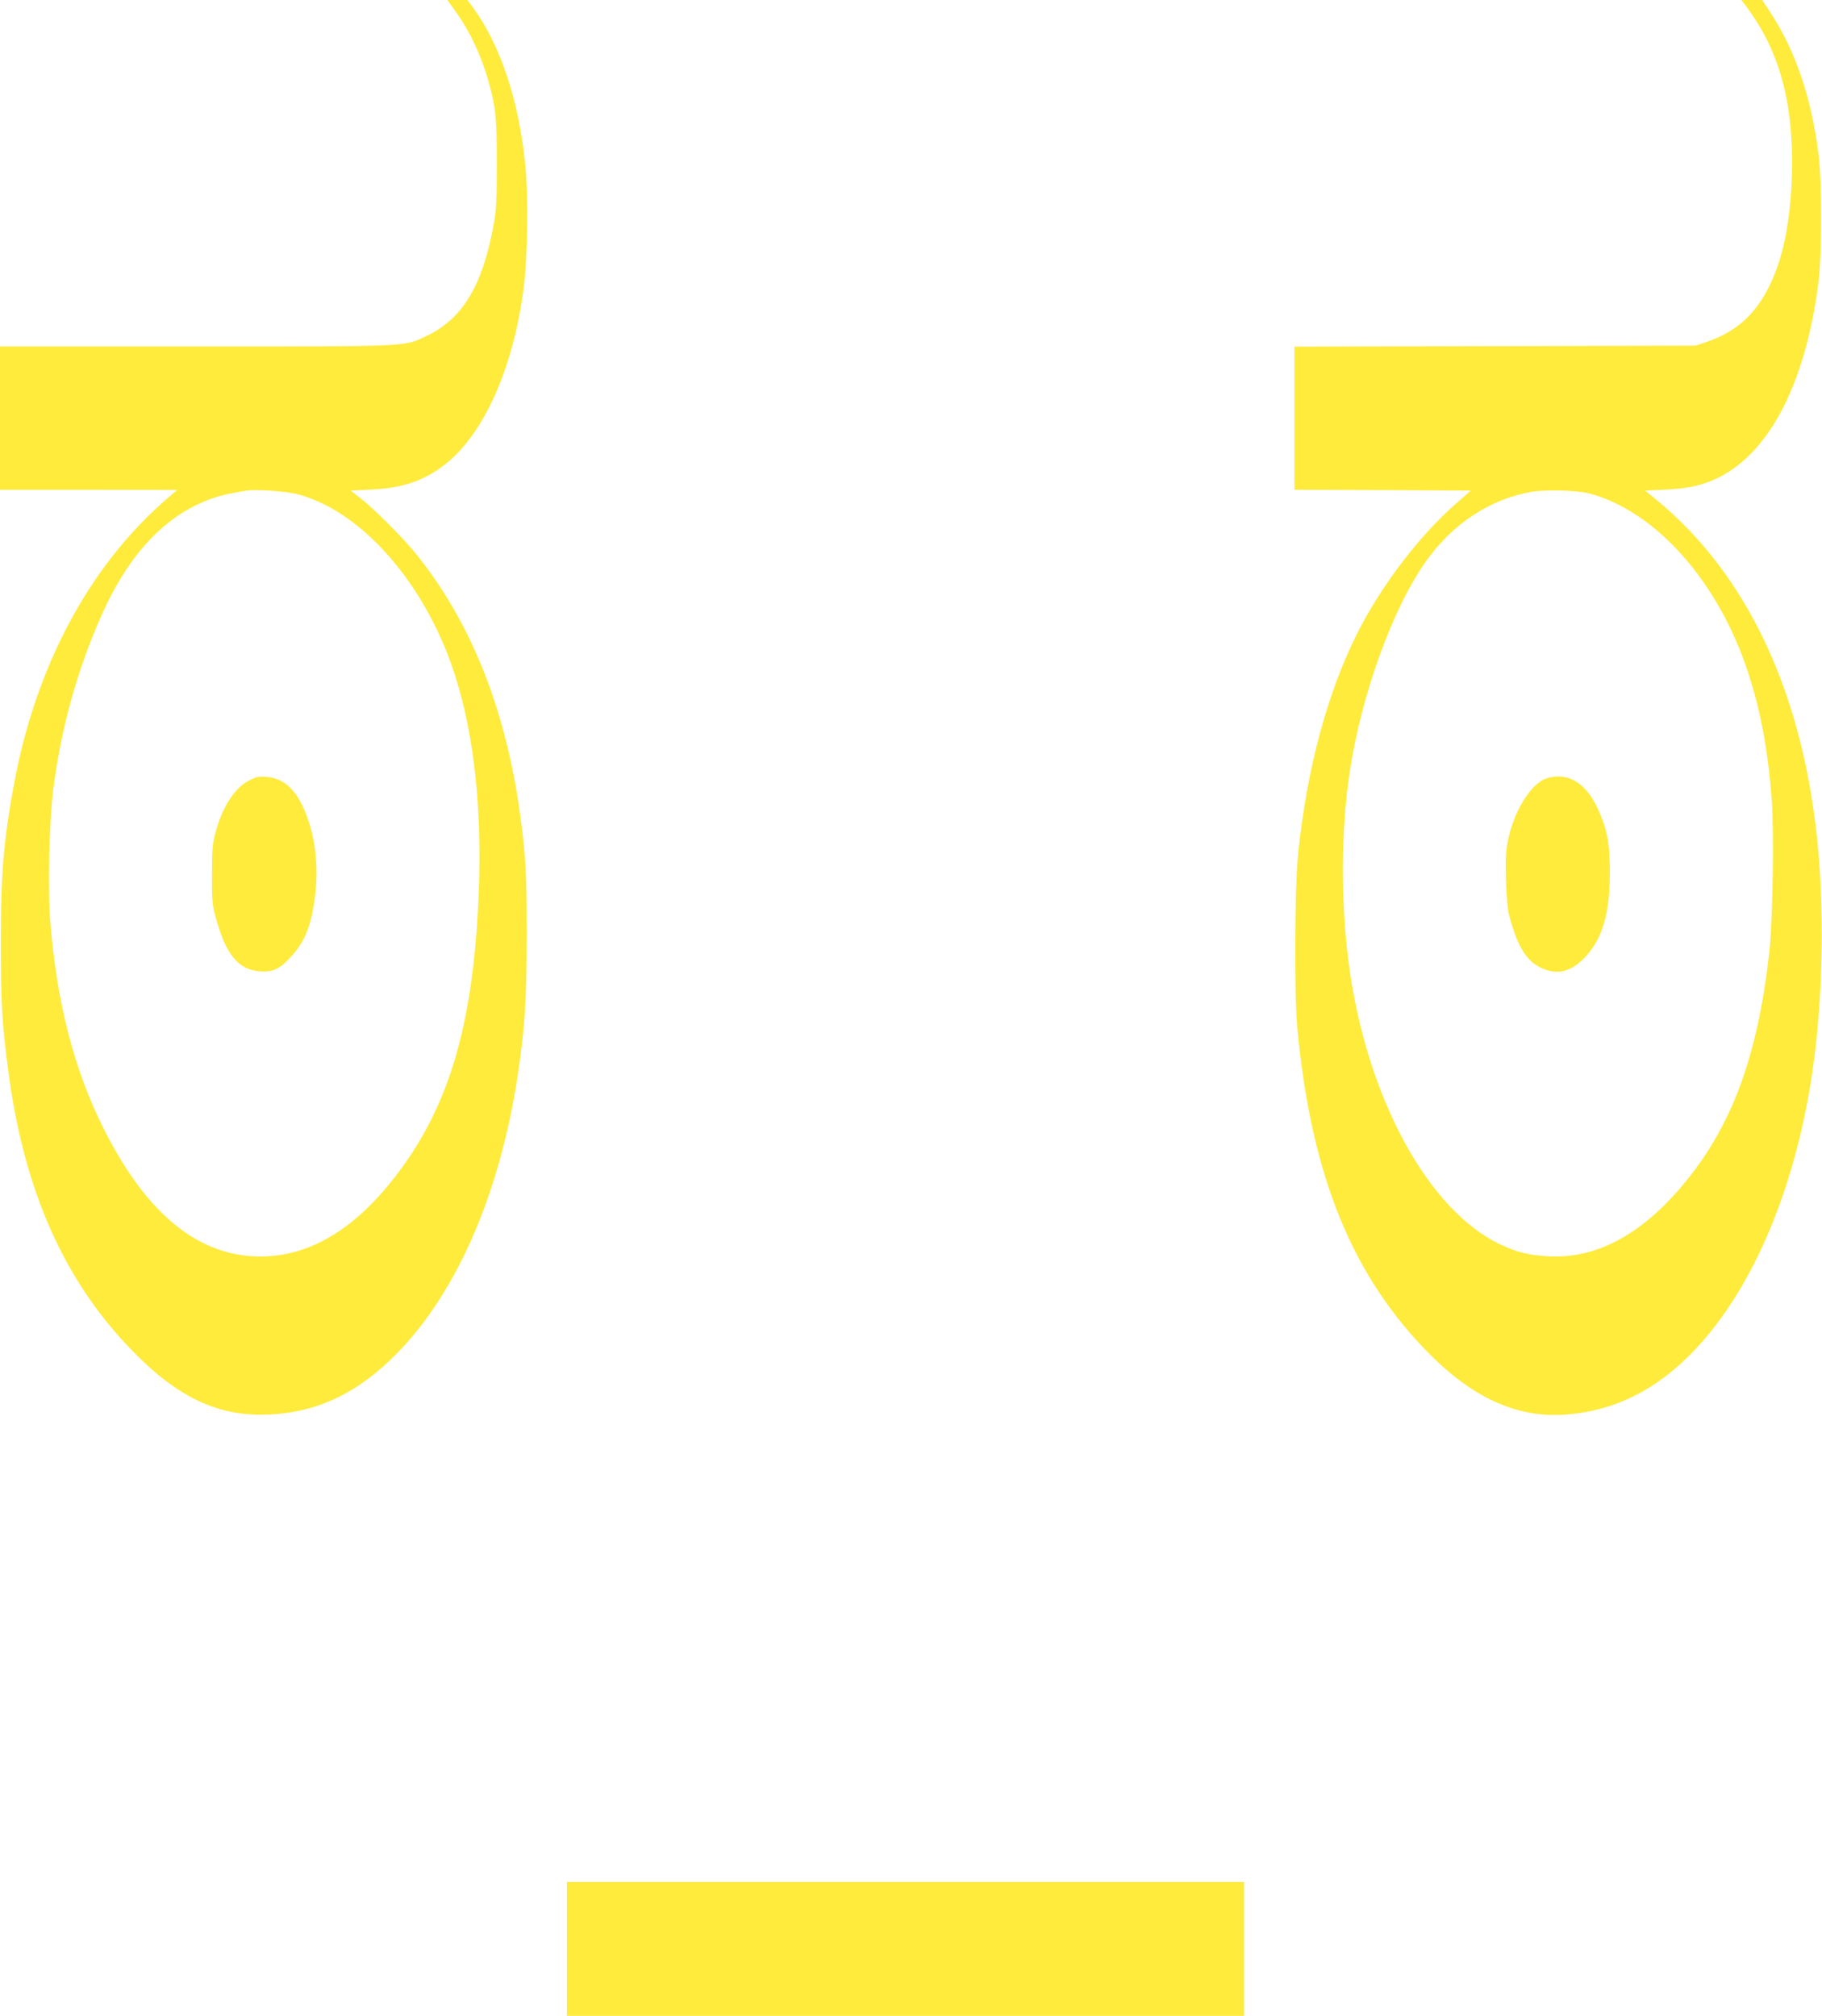 <?xml version="1.0" standalone="no"?>
<!DOCTYPE svg PUBLIC "-//W3C//DTD SVG 20010904//EN"
 "http://www.w3.org/TR/2001/REC-SVG-20010904/DTD/svg10.dtd">
<svg version="1.0" xmlns="http://www.w3.org/2000/svg"
 width="1157pt" height="1280pt" viewBox="0 0 1157 1280"
 preserveAspectRatio="xMidYMid meet">
<g transform="translate(0,1280) scale(0.1,-0.1)"
fill="#ffeb3b" stroke="none">
<path d="M2894 12726 c90 -125 164 -283 209 -446 45 -161 52 -227 52 -515 0
-244 -3 -295 -22 -400 -69 -377 -195 -587 -418 -695 -151 -73 -89 -70 -1475
-70 l-1240 0 0 -455 0 -455 563 0 562 -1 -65 -56 c-496 -429 -837 -1070 -974
-1828 -64 -351 -81 -563 -81 -995 0 -371 8 -510 46 -798 100 -779 363 -1364
815 -1815 263 -264 505 -380 789 -380 315 1 578 112 826 350 404 388 690 1031
808 1813 44 297 55 466 56 880 0 391 -6 498 -41 760 -91 676 -315 1236 -668
1670 -78 96 -263 281 -345 345 l-64 50 129 6 c197 10 331 54 461 153 251 190
442 612 508 1126 26 194 31 580 11 780 -41 412 -157 762 -333 1003 l-35 47
-63 0 -64 0 53 -74z m-1002 -3065 c388 -102 777 -531 971 -1071 139 -386 200
-885 177 -1461 -34 -856 -195 -1384 -558 -1835 -266 -331 -560 -489 -877 -471
-372 21 -688 292 -948 813 -188 375 -297 802 -338 1316 -16 215 -6 643 20 843
51 390 153 755 307 1101 176 394 411 640 709 742 52 18 88 26 205 46 59 11
258 -3 332 -23z"/>
<path d="M1582 7844 c-91 -45 -169 -166 -214 -331 -18 -66 -22 -106 -22 -263
-1 -159 2 -196 21 -265 66 -247 145 -344 287 -353 80 -5 124 16 195 94 82 90
122 183 146 344 32 205 12 403 -55 570 -60 147 -136 217 -247 227 -49 4 -66 0
-111 -23z"/>
<path d="M11083 12767 c203 -267 296 -577 297 -987 0 -270 -33 -507 -96 -681
-91 -253 -228 -397 -449 -471 l-70 -23 -1272 -3 -1273 -3 0 -454 0 -455 560
-2 560 -3 -100 -88 c-230 -202 -473 -522 -623 -822 -189 -378 -317 -854 -373
-1390 -23 -214 -26 -890 -6 -1110 88 -944 351 -1587 852 -2085 284 -281 568
-401 878 -370 149 15 278 51 407 115 554 273 989 1064 1135 2065 68 474 78
1048 24 1520 -104 917 -452 1640 -1010 2102 l-77 63 129 6 c136 7 220 24 310
64 339 150 575 593 660 1240 24 182 25 646 1 834 -44 348 -146 649 -301 886
l-56 85 -66 0 -66 0 25 -33z m-988 -3101 c420 -113 816 -559 1004 -1131 82
-250 128 -499 152 -815 15 -203 6 -764 -15 -960 -72 -652 -231 -1093 -528
-1458 -274 -337 -566 -497 -878 -479 -121 7 -196 25 -296 72 -464 214 -857
938 -969 1785 -51 394 -50 837 4 1206 74 498 273 1050 487 1351 169 237 403
392 664 439 95 17 294 11 375 -10z"/>
<path d="M9820 7857 c-96 -30 -204 -203 -242 -384 -17 -83 -19 -123 -15 -263
3 -105 11 -187 21 -225 51 -191 106 -282 195 -327 105 -54 199 -31 290 68 108
117 153 274 154 529 1 187 -17 283 -81 419 -76 159 -190 225 -322 183z"/>
<path d="M3600 425 l0 -425 2150 0 2150 0 0 425 0 425 -2150 0 -2150 0 0 -425z"/>
</g>
</svg>
